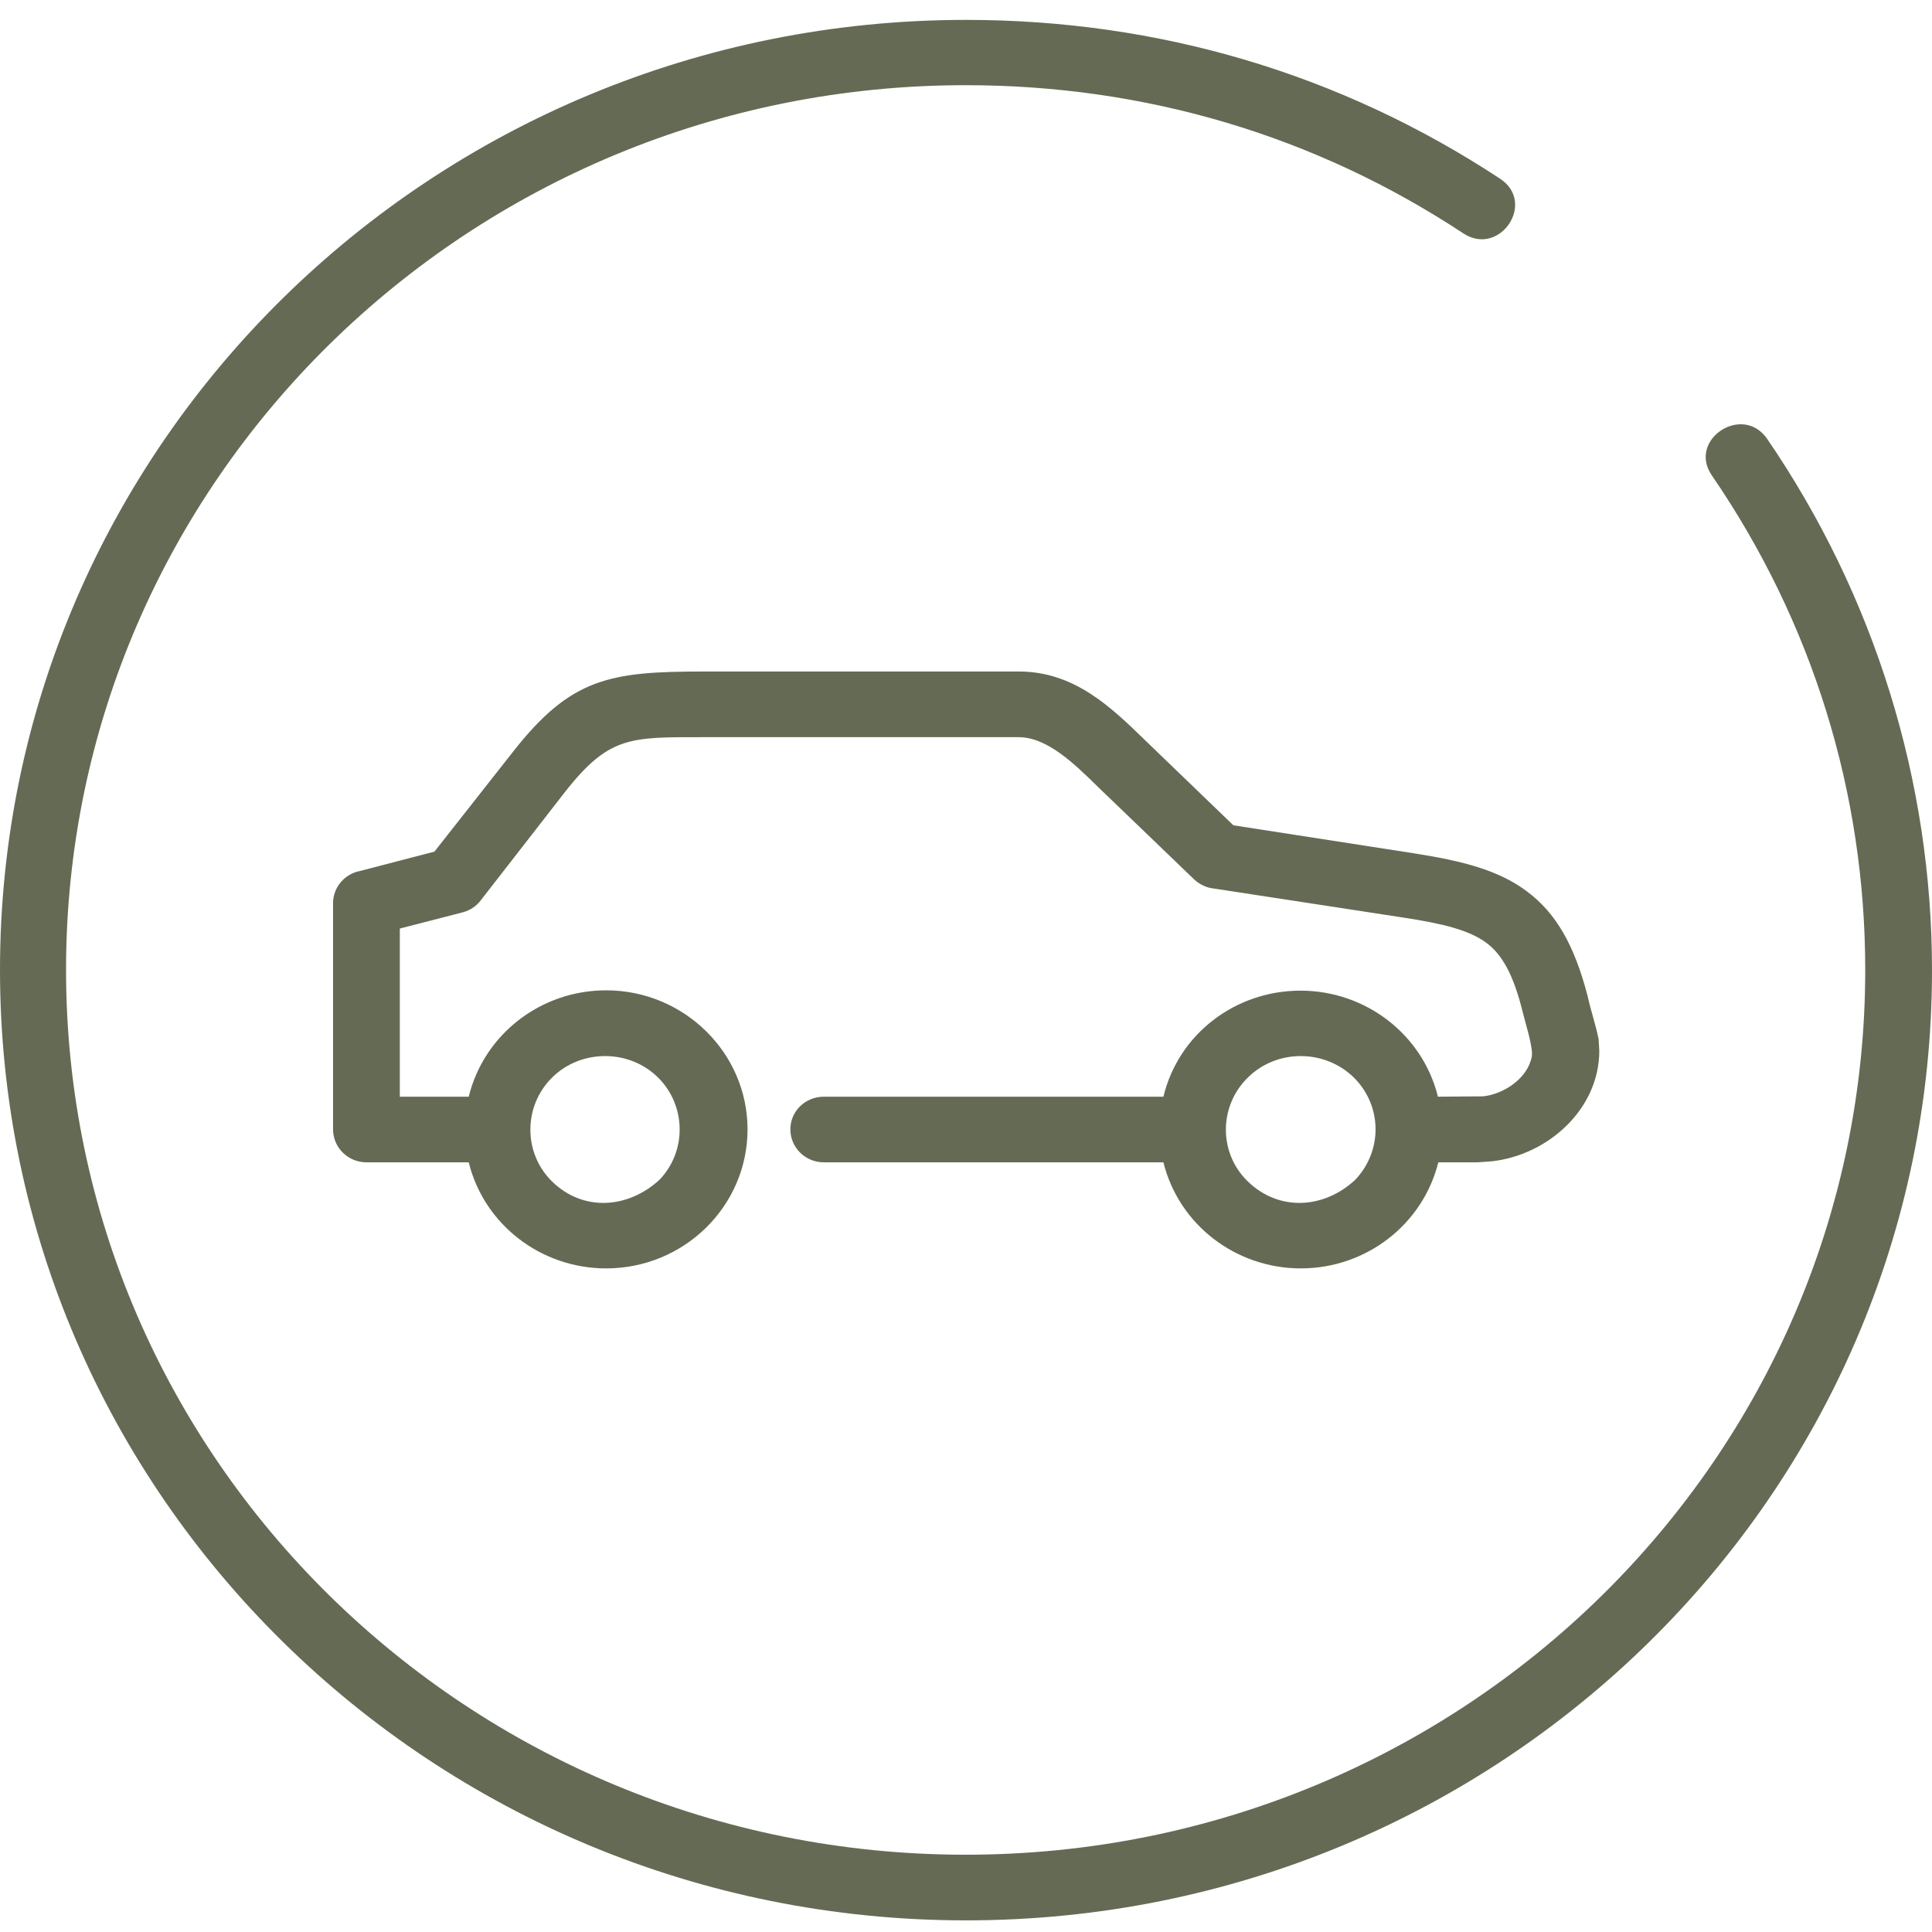 <svg width="54" height="54" viewBox="0 0 54 54" fill="none" xmlns="http://www.w3.org/2000/svg">
<path d="M15.436 30.113C16.244 29.319 17.581 29.319 18.389 30.113C19.177 30.889 19.207 32.174 18.429 32.979C17.561 33.774 16.304 33.882 15.426 33.018C14.617 32.223 14.627 30.908 15.436 30.113ZM34.883 30.113C35.691 29.319 37.018 29.319 37.836 30.113C38.634 30.898 38.654 32.164 37.876 32.979C37.008 33.784 35.751 33.872 34.873 33.018C34.054 32.223 34.064 30.908 34.883 30.113ZM32.518 30.653H23.029C22.51 30.653 22.091 31.055 22.091 31.566C22.091 32.076 22.51 32.488 23.029 32.488H32.518C32.947 34.225 34.533 35.452 36.359 35.452C38.195 35.452 39.772 34.215 40.201 32.488H41.288L41.697 32.459C43.274 32.282 44.701 30.997 44.701 29.368L44.681 29.044C44.601 28.641 44.461 28.239 44.371 27.827C44.002 26.414 43.493 25.521 42.675 24.912C41.887 24.323 40.899 24.068 39.532 23.852L34.473 23.067L32.029 20.712C31.061 19.77 30.033 18.769 28.477 18.769H19.666C17.042 18.769 15.954 18.946 14.328 21.026L12.143 23.803L10.068 24.343C9.639 24.422 9.309 24.794 9.309 25.246V31.566C9.309 32.076 9.728 32.488 10.247 32.488H13.101C13.53 34.225 15.116 35.452 16.942 35.452C19.128 35.452 20.894 33.705 20.894 31.566C20.894 29.426 19.117 27.68 16.942 27.68C15.116 27.68 13.53 28.906 13.101 30.653H11.175V25.953L12.931 25.501C13.151 25.442 13.33 25.315 13.45 25.148L15.785 22.145C17.022 20.565 17.621 20.604 19.656 20.604H28.467C29.265 20.604 30.013 21.33 30.712 22.017L33.376 24.579C33.535 24.726 33.725 24.814 33.925 24.834L39.233 25.648C40.32 25.815 41.059 25.992 41.548 26.355C41.997 26.689 42.306 27.267 42.555 28.268C42.625 28.563 42.855 29.269 42.815 29.525C42.705 30.133 42.047 30.575 41.458 30.643L40.191 30.653C39.762 28.916 38.175 27.689 36.349 27.689C34.523 27.689 32.937 28.906 32.518 30.653ZM40.899 6.522C41.907 7.189 42.945 5.678 41.937 5.001C37.467 2.057 32.378 0.556 27 0.556C12.083 0.556 0 12.449 0 27.11C0 41.772 12.083 53.675 27 53.675C41.917 53.675 54 41.781 54 27.12C54 21.831 52.394 16.649 49.39 12.263C48.702 11.272 47.165 12.292 47.844 13.284C50.657 17.386 52.134 22.155 52.134 27.11C52.134 40.771 40.879 51.84 26.99 51.84C13.101 51.84 1.846 40.771 1.846 27.11C1.846 13.45 13.101 2.381 26.99 2.381C31.999 2.381 36.748 3.784 40.899 6.522Z" fill="#656a54"/>
</svg>
